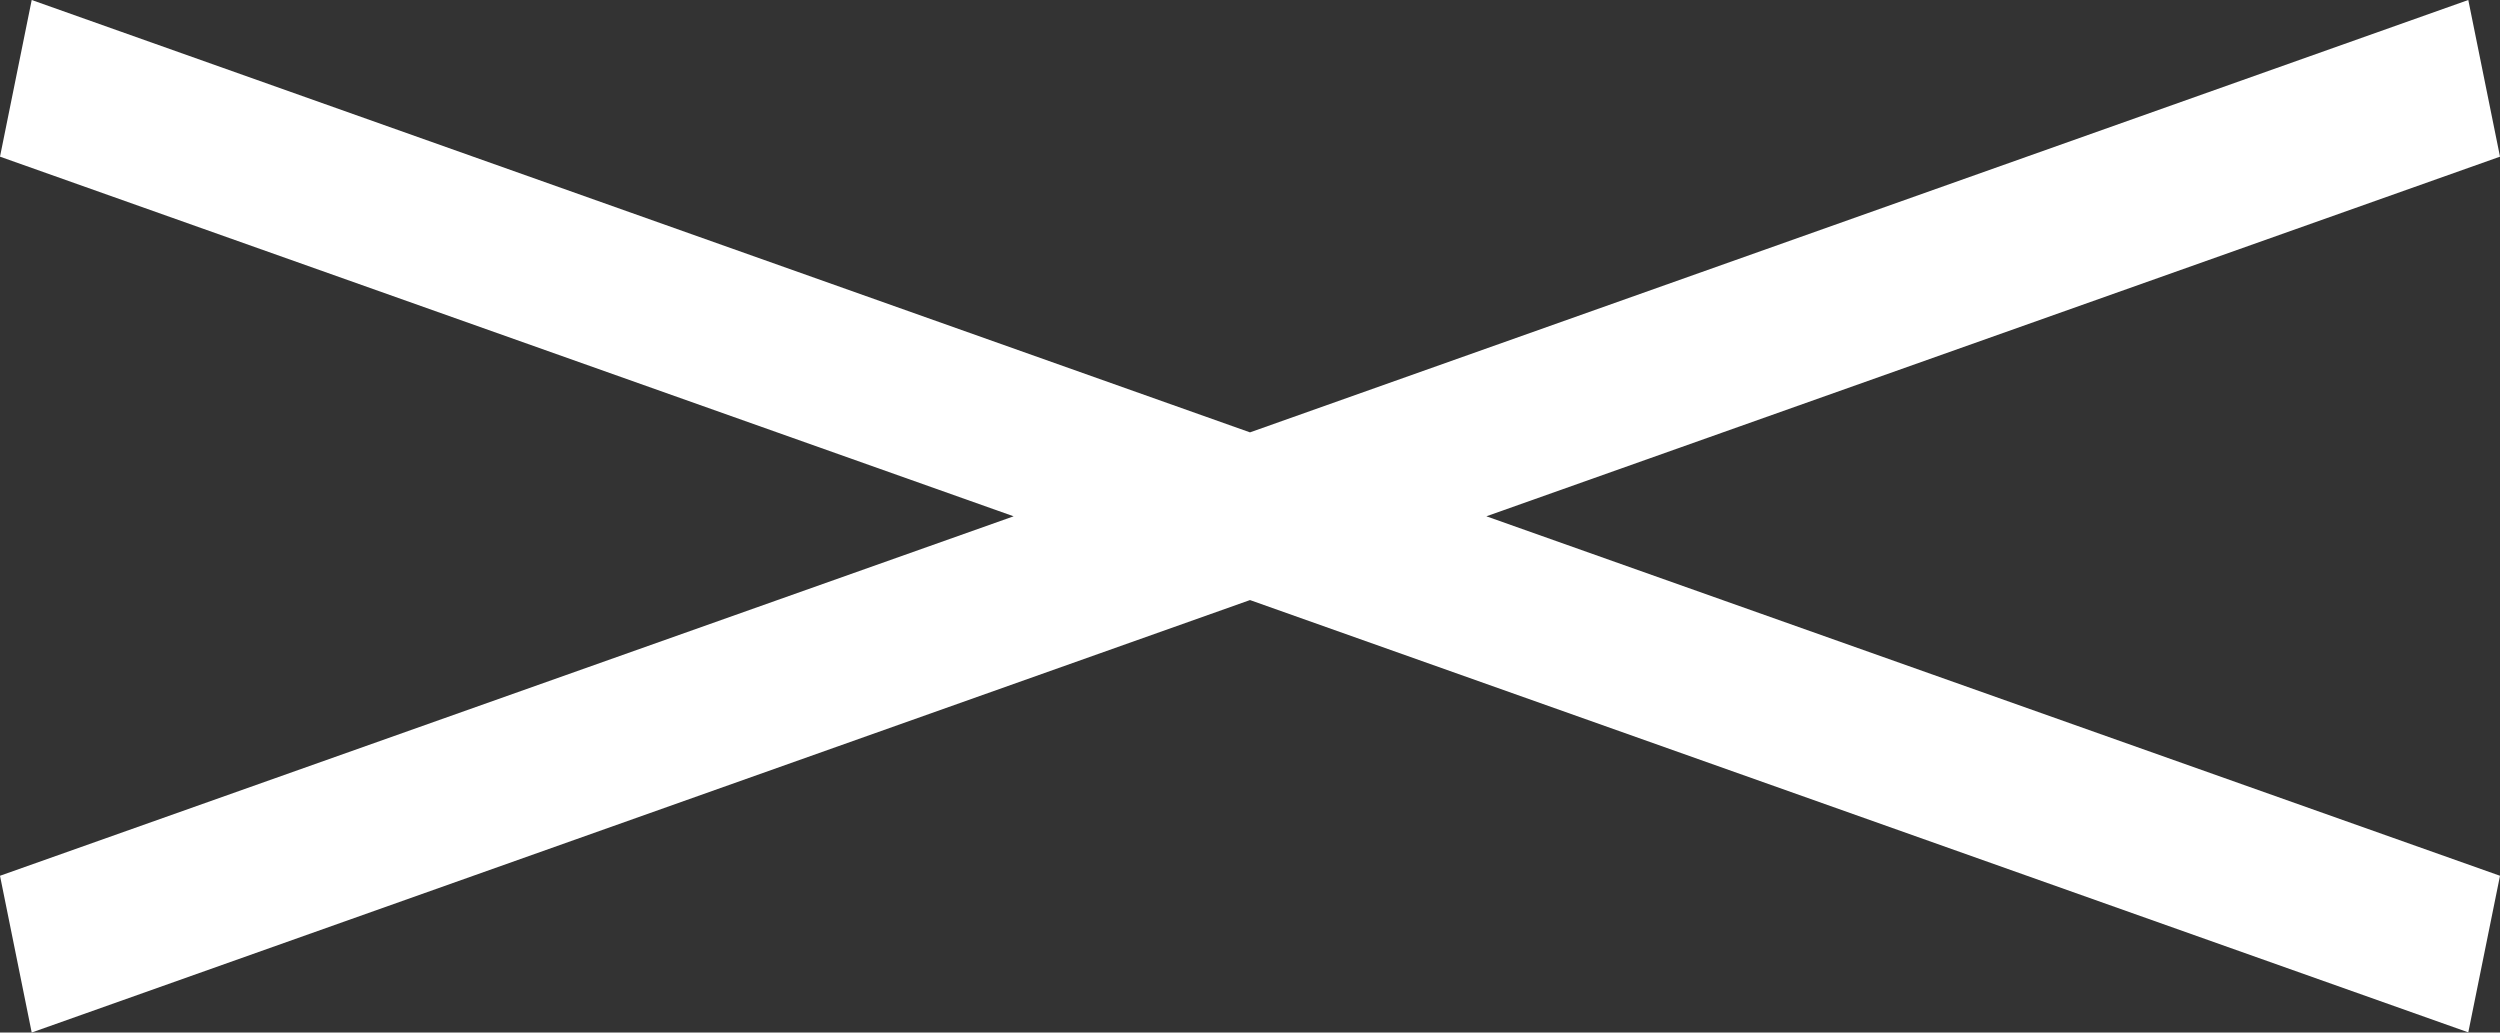 <svg xmlns="http://www.w3.org/2000/svg" width="30.83" height="12.733" viewBox="0 0 30.83 12.733">
  <rect x="0" y="0" width="30.83" height="12.733" fill="#333333" stroke="none"/>
  <g id="Group_2192" data-name="Group 2192" transform="translate(-246.585 -45.633)">
    <path id="Union_4" data-name="Union 4" d="M15.415,7.4.391,12.733,0,10.8,12.5,6.367,0,1.932.391,0,15.415,5.332,30.439,0l.391,1.932-12.5,4.435L30.83,10.8l-.391,1.931Z" transform="translate(246.585 45.633)" fill="#fff"/>
  </g>
</svg>
